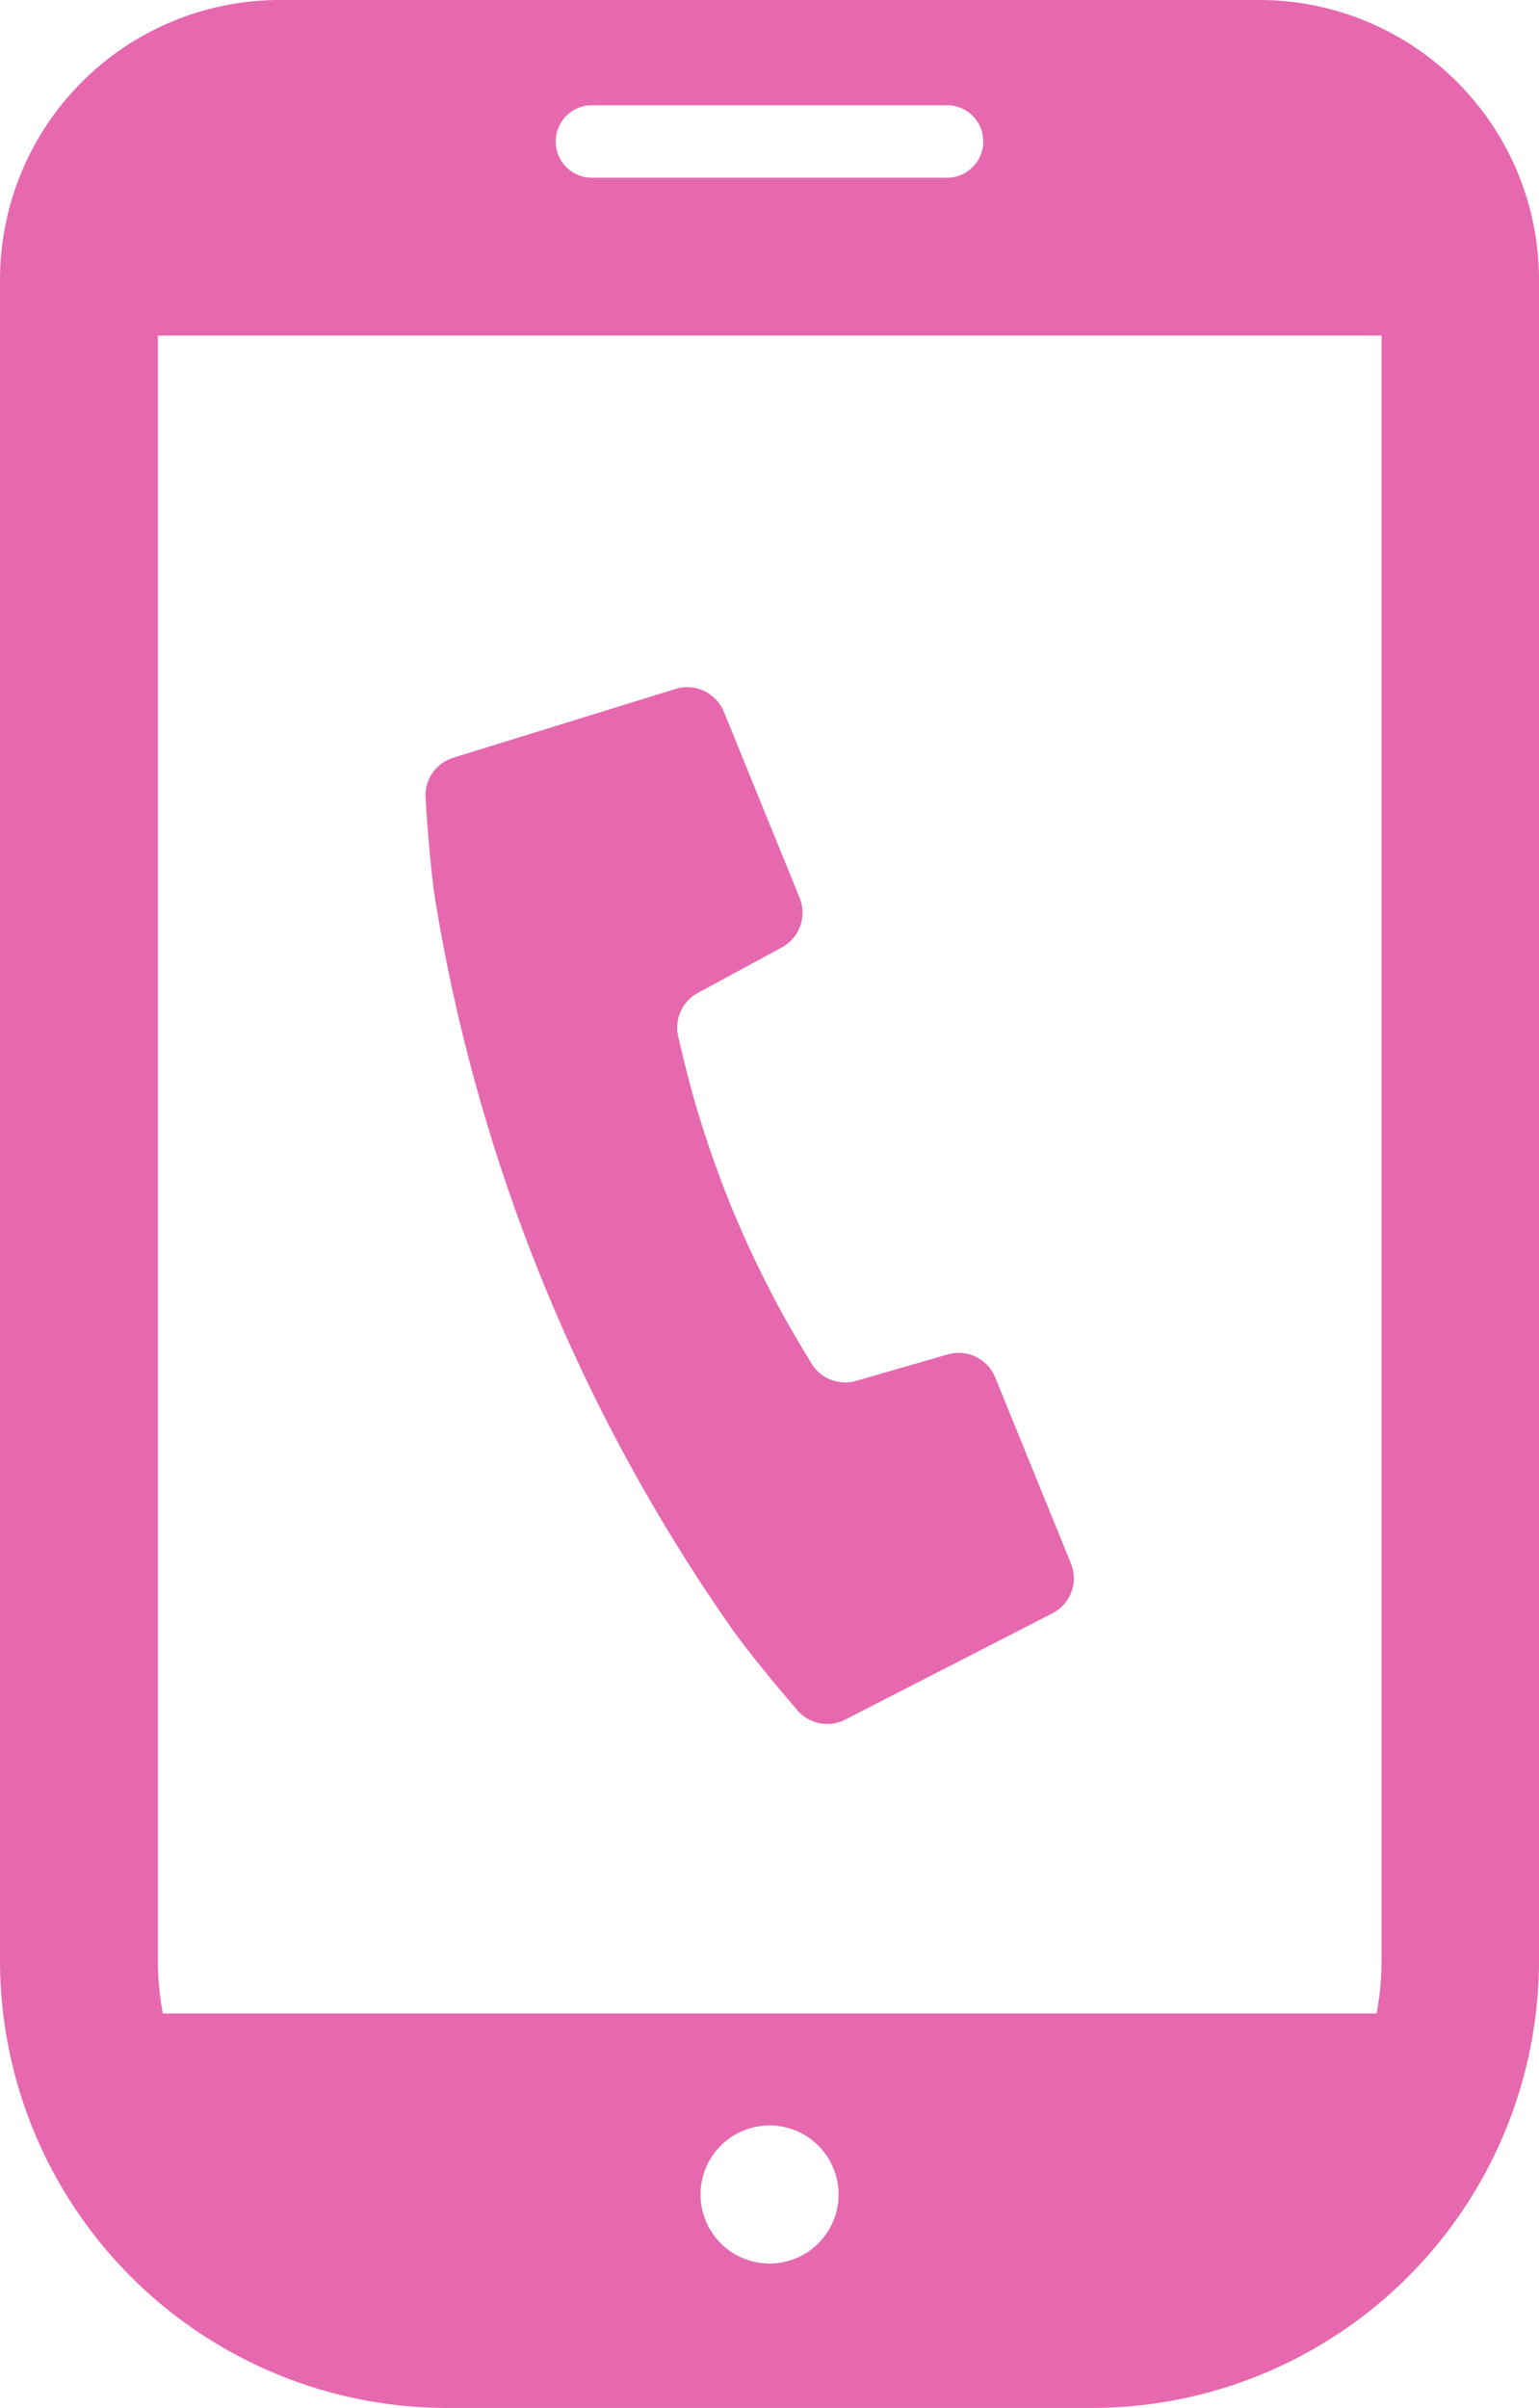 <svg height="21.208" viewBox="0 0 13.559 21.208" width="13.559" xmlns="http://www.w3.org/2000/svg"><g fill="#e669af" transform="translate(-92.328)"><path d="m183.886 151.264a15.534 15.534 0 0 0 1.692 3.093c.228.309.543.671.543.671a.347.347 0 0 0 .429.091l1.825-.936a.347.347 0 0 0 .163-.44l-.668-1.64a.348.348 0 0 0 -.418-.2l-.807.233a.348.348 0 0 1 -.406-.177 9.117 9.117 0 0 1 -1.154-2.83.348.348 0 0 1 .167-.41l.739-.4a.348.348 0 0 0 .157-.437l-.668-1.64a.349.349 0 0 0 -.425-.2l-1.959.606a.348.348 0 0 0 -.243.364s.027.48.08.86a15.554 15.554 0 0 0 .953 3.392z" transform="translate(-86.775 -139.975)"/><path d="m103.423 0h-8.631a2.464 2.464 0 0 0 -2.464 2.464v14.8a3.942 3.942 0 0 0 3.942 3.942h5.675a3.942 3.942 0 0 0 3.942-3.942v-14.8a2.464 2.464 0 0 0 -2.464-2.464zm-4.315 19.934a.608.608 0 1 1 .608-.608.608.608 0 0 1 -.608.608zm-1.565-19.007h3.129a.319.319 0 0 1 0 .638h-3.129a.319.319 0 0 1 0-.638zm-3.824 16.339v-14.311h10.781v14.311a2.56 2.56 0 0 1 -.044.466h-10.693a2.568 2.568 0 0 1 -.044-.466z"/></g></svg>
